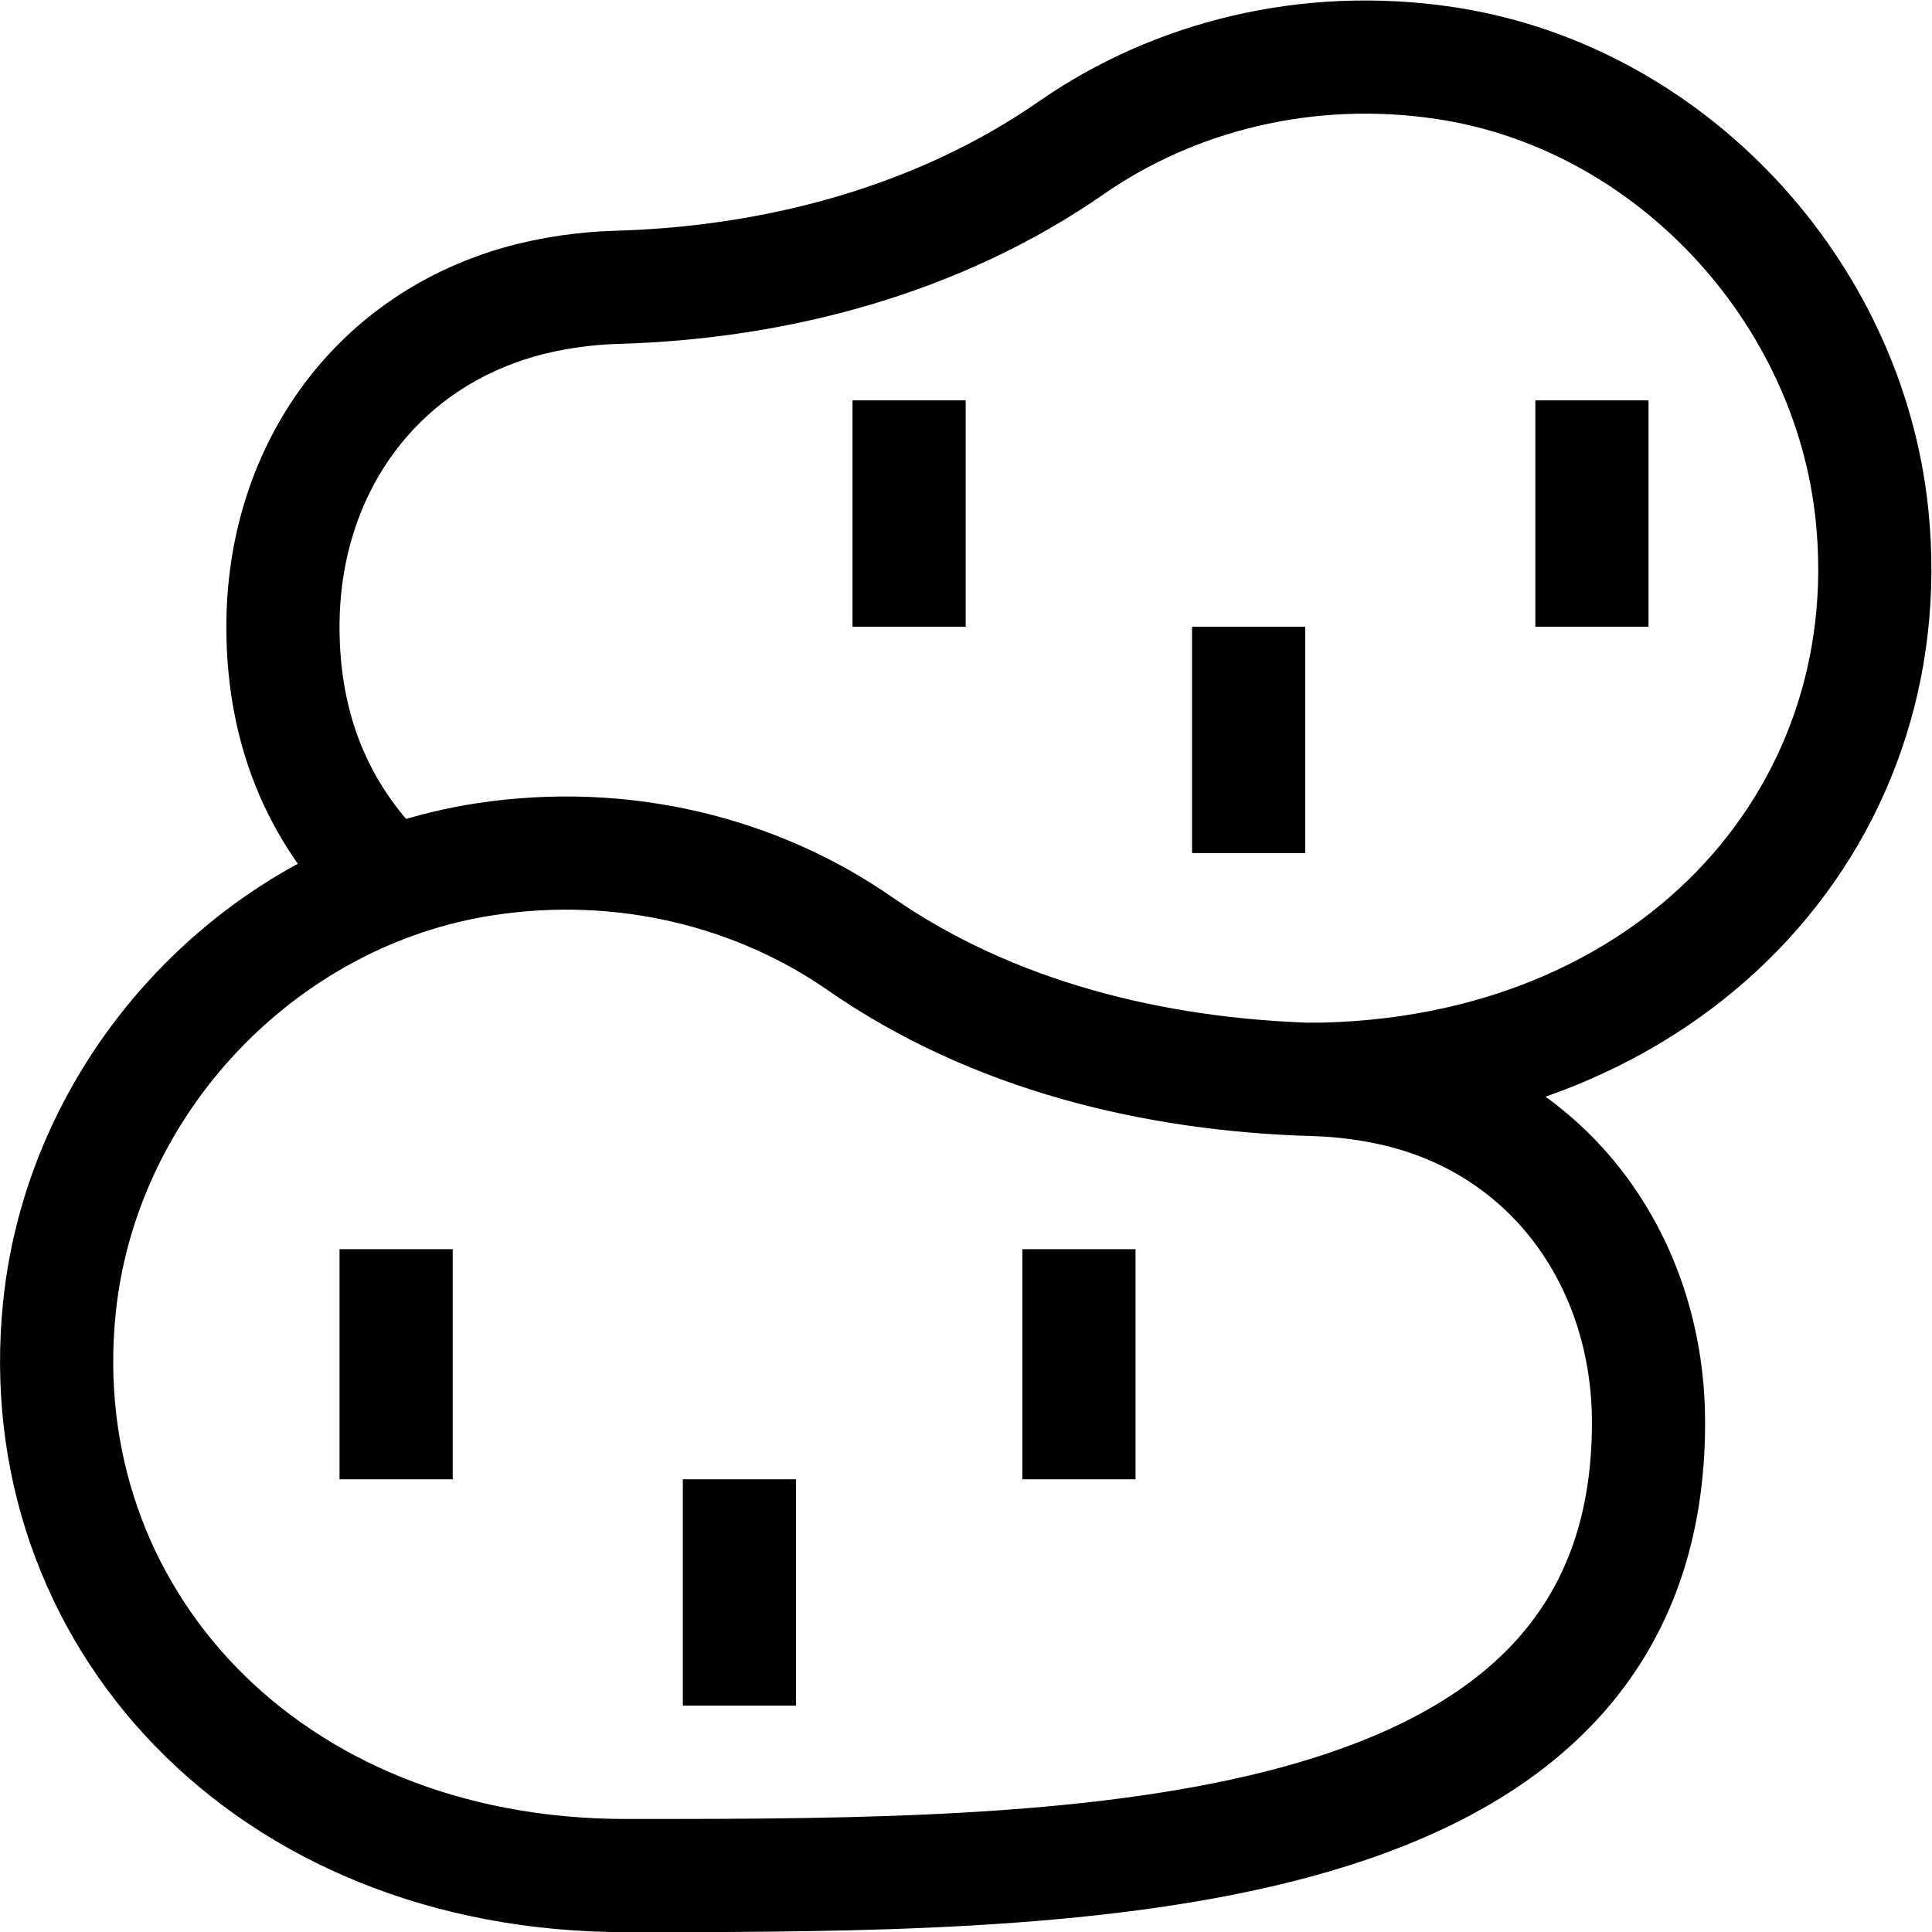 <svg xmlns="http://www.w3.org/2000/svg" viewBox="0 0 682.667 682.667" height="682.667" width="682.667" xml:space="preserve" id="svg2463" version="1.1"><defs id="defs2467"><clipPath id="clipPath2477" clipPathUnits="userSpaceOnUse"><path id="path2475" d="M 0,512 H 512 V 0 H 0 Z"></path></clipPath></defs><g transform="matrix(1.333,0,0,-1.333,0,682.667)" id="g2469"><g id="g2471"><g clip-path="url(#clipPath2477)" id="g2473"><g transform="translate(436.985,135)" id="g2479"><path id="path2481" style="fill:none;stroke:#000000;stroke-width:30;stroke-linecap:butt;stroke-linejoin:miter;stroke-miterlimit:10;stroke-dasharray:none;stroke-opacity:1" d="m 0,0 c 0.014,-111.468 -130.277,-119.437 -244.985,-120 -8.78,-0.043 -17.468,-0.043 -26,-0.043 -95.749,0 -158.543,69.294 -150.257,150.523 6.092,59.723 53.671,109.95 113.03,118.913 36.734,5.546 72.084,-3.586 99.169,-22.402 35.101,-24.387 77.94,-34.841 120.665,-36.028 8.068,-0.224 17.389,-1.491 25.843,-3.919 C -23.552,75.848 -0.005,40.559 0,0 Z"></path></g><g transform="translate(105,181)" id="g2483"><path id="path2485" style="fill:none;stroke:#000000;stroke-width:30;stroke-linecap:butt;stroke-linejoin:miter;stroke-miterlimit:10;stroke-dasharray:none;stroke-opacity:1" d="M 0,0 V -61"></path></g><g transform="translate(196,120)" id="g2487"><path id="path2489" style="fill:none;stroke:#000000;stroke-width:30;stroke-linecap:butt;stroke-linejoin:miter;stroke-miterlimit:10;stroke-dasharray:none;stroke-opacity:1" d="M 0,0 V -60"></path></g><g transform="translate(286,181)" id="g2491"><path id="path2493" style="fill:none;stroke:#000000;stroke-width:30;stroke-linecap:butt;stroke-linejoin:miter;stroke-miterlimit:10;stroke-dasharray:none;stroke-opacity:1" d="M 0,0 V -61"></path></g><g transform="translate(347.26,226.004)" id="g2495"><path id="path2497" style="fill:none;stroke:#000000;stroke-width:30;stroke-linecap:butt;stroke-linejoin:miter;stroke-miterlimit:10;stroke-dasharray:none;stroke-opacity:1" d="m 0,0 c 95.022,0.603 157.231,68.608 148.982,149.477 -6.092,59.722 -53.671,110.949 -113.03,119.912 -36.734,5.546 -72.084,-3.586 -99.169,-22.402 -35.101,-24.387 -77.94,-35.841 -120.665,-37.028 -8.069,-0.224 -17.389,-1.491 -25.843,-3.919 -38.983,-11.196 -62.53,-45.485 -62.535,-86.044 -0.004,-29.3 10.753,-51.445 28.319,-68.183"></path></g><g transform="translate(421.985,406)" id="g2499"><path id="path2501" style="fill:none;stroke:#000000;stroke-width:30;stroke-linecap:butt;stroke-linejoin:miter;stroke-miterlimit:10;stroke-dasharray:none;stroke-opacity:1" d="M 0,0 V -60"></path></g><g transform="translate(330.985,346)" id="g2503"><path id="path2505" style="fill:none;stroke:#000000;stroke-width:30;stroke-linecap:butt;stroke-linejoin:miter;stroke-miterlimit:10;stroke-dasharray:none;stroke-opacity:1" d="M 0,0 V -60"></path></g><g transform="translate(240.985,406)" id="g2507"><path id="path2509" style="fill:none;stroke:#000000;stroke-width:30;stroke-linecap:butt;stroke-linejoin:miter;stroke-miterlimit:10;stroke-dasharray:none;stroke-opacity:1" d="M 0,0 V -60"></path></g></g></g></g></svg>
